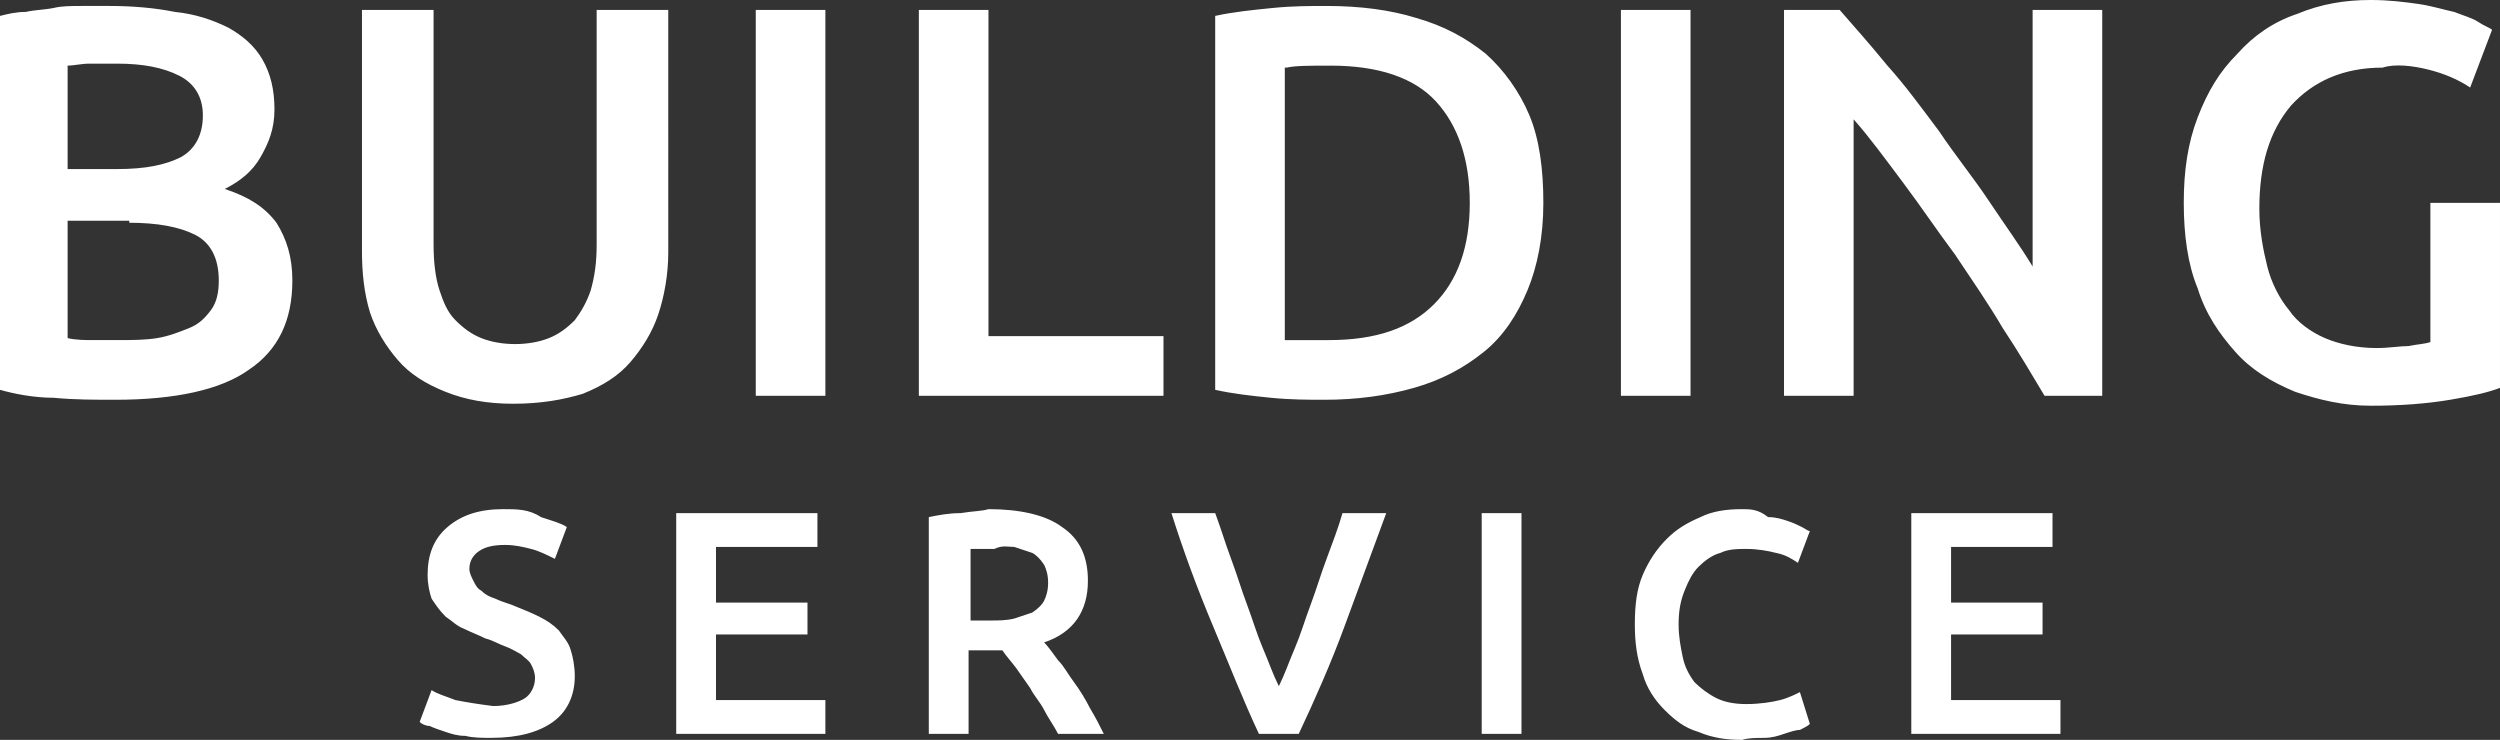 <svg xmlns="http://www.w3.org/2000/svg" viewBox="0 0 125.7 37.2"><rect x="0" y="0" width="125.7" height="37.2" fill="#333333" stroke="none"/><path d="M38 19.9h3.5V.5H38v19.4zm-8.7-.1c1-.4 1.8-.9 2.4-1.6s1.1-1.5 1.4-2.4c.3-.9.5-2 .5-3.1V.5H30v11.8c0 .9-.1 1.6-.3 2.3-.2.6-.5 1.1-.8 1.5-.4.4-.8.7-1.3.9-.5.2-1.1.3-1.7.3s-1.2-.1-1.7-.3c-.5-.2-.9-.5-1.3-.9s-.6-.9-.8-1.5c-.2-.6-.3-1.4-.3-2.3V.5h-3.6v12.1c0 1.1.1 2.1.4 3.1.3.9.8 1.7 1.4 2.4.6.7 1.4 1.2 2.4 1.6s2.1.6 3.4.6c1.4 0 2.5-.2 3.5-.5zM3.4 3.3c.3 0 .7-.1 1.1-.1h1.4c1.3 0 2.3.2 3.1.6.8.4 1.2 1.1 1.2 2 0 1-.4 1.7-1.1 2.1-.8.4-1.8.6-3.2.6H3.4V3.3zm3.1 7.9c1.4 0 2.5.2 3.3.6.8.4 1.2 1.2 1.2 2.3 0 .6-.1 1.1-.4 1.5-.3.4-.6.7-1.1.9-.5.2-1 .4-1.6.5s-1.3.1-2 .1H4.7c-.4 0-.9 0-1.3-.1v-5.9h3.1v.1zm6 7.4c1.5-1 2.2-2.5 2.2-4.5 0-1.2-.3-2.1-.8-2.9-.6-.8-1.4-1.3-2.6-1.7.8-.4 1.4-.9 1.8-1.6.4-.7.7-1.4.7-2.4s-.2-1.8-.6-2.5c-.4-.7-1-1.2-1.7-1.6C10.7 1 9.8.7 8.8.6 7.8.4 6.7.3 5.5.3H4.1c-.5 0-1 0-1.4.1-.5.1-1 .1-1.4.2C.8.6.4.7 0 .8v18.8c.7.2 1.7.4 2.7.4 1 .1 2.1.1 3.1.1 3 0 5.3-.5 6.7-1.5zm37.2-1.7V.5h-3.5v19.4h12.3v-3zM76.9 5.8c-.5-1.2-1.3-2.3-2.2-3.1-1-.8-2.1-1.4-3.5-1.8-1.3-.4-2.8-.6-4.5-.6-.8 0-1.7 0-2.7.1-1 .1-2 .2-2.9.4v18.8c.9.2 1.8.3 2.8.4 1 .1 1.9.1 2.7.1 1.6 0 3.1-.2 4.5-.6s2.5-1 3.5-1.8 1.7-1.9 2.2-3.1.8-2.7.8-4.4c0-1.7-.2-3.2-.7-4.4zM64.7 3.4c.4-.1 1.2-.1 2.2-.1 2.4 0 4.2.6 5.3 1.8 1.1 1.2 1.7 2.9 1.7 5.1s-.6 3.9-1.8 5.1c-1.2 1.2-2.9 1.8-5.3 1.8h-2.2V3.4h.1zM81.5.5H85v19.4h-3.5zm40.6 3c.8.2 1.5.5 2.1.9l1.1-2.9c-.1-.1-.4-.2-.7-.4-.3-.2-.7-.3-1.2-.5-.5-.1-1.1-.3-1.8-.4-.7-.1-1.5-.2-2.4-.2-1.3 0-2.5.2-3.7.7-1.2.4-2.2 1.1-3 2-.9.9-1.5 1.9-2 3.2s-.7 2.7-.7 4.3.2 3.1.7 4.3c.4 1.3 1.1 2.3 1.9 3.2.8.9 1.8 1.5 3 2 1.2.4 2.4.7 3.8.7 1.5 0 2.8-.1 4-.3 1.2-.2 2-.4 2.5-.6v-9.3h-3.5v7c-.3.1-.6.1-1.1.2-.4 0-1 .1-1.6.1-1 0-1.9-.2-2.6-.5s-1.4-.8-1.8-1.4c-.5-.6-.9-1.4-1.1-2.2s-.4-1.8-.4-2.9c0-2.2.5-3.9 1.6-5.2 1.1-1.2 2.6-1.9 4.6-1.9.6-.2 1.5-.1 2.3.1zm-16.4 16.4V.5h-3.5v12.9c-.6-1-1.4-2.1-2.2-3.3-.8-1.2-1.7-2.3-2.5-3.5-.9-1.2-1.7-2.3-2.6-3.3-.9-1.1-1.7-2-2.4-2.8h-2.8v19.4h3.5V6c.8.9 1.6 2 2.5 3.2.9 1.2 1.7 2.4 2.6 3.6.8 1.2 1.7 2.5 2.4 3.7.8 1.2 1.5 2.4 2.1 3.4h2.9zM22.9 35.2c-.5-.2-.9-.3-1.2-.5l-.6 1.6c.1.1.3.2.5.2.2.1.5.2.8.3s.6.2 1 .2c.4.1.8.1 1.3.1 1.4 0 2.4-.3 3.1-.8s1.1-1.3 1.1-2.3c0-.5-.1-1-.2-1.3-.1-.4-.4-.7-.6-1-.3-.3-.6-.5-1-.7s-.9-.4-1.4-.6c-.3-.1-.6-.2-.8-.3-.3-.1-.5-.2-.7-.4-.2-.1-.3-.3-.4-.5s-.2-.4-.2-.6c0-.4.2-.7.5-.9s.7-.3 1.3-.3c.5 0 .9.1 1.3.2s.8.3 1.2.5l.6-1.6c-.3-.2-.7-.3-1.3-.5-.6-.4-1.2-.4-1.9-.4-1.2 0-2.1.3-2.8.9-.7.6-1 1.4-1 2.4 0 .5.1.9.2 1.2.2.3.4.6.7.9.3.2.6.5.9.6.4.2.7.3 1.1.5.4.1.7.3 1 .4.3.1.6.3.8.4.2.2.4.3.5.5s.2.4.2.7c0 .4-.2.8-.5 1s-.9.4-1.6.4c-.8-.1-1.4-.2-1.9-.3zm18.6 1.7v-1.7H36v-3.3h4.6v-1.6H36v-2.8h5.1v-1.7H34v11.1zm9.5-9.4l.9.3c.2.1.4.3.6.6.1.2.2.5.2.9s-.1.7-.2.9c-.1.2-.3.4-.6.6l-.9.3c-.4.1-.8.1-1.3.1h-.9v-3.6H50c.4-.2.7-.1 1-.1zm-2.7-1.7c-.6 0-1.1.1-1.6.2v10.9h2v-4.2h1.7c.2.3.4.5.7.9.2.3.5.7.7 1 .2.4.5.7.7 1.1.2.4.5.8.7 1.2h2.3c-.2-.4-.4-.8-.7-1.3-.2-.4-.5-.9-.8-1.3-.3-.4-.5-.8-.8-1.1-.3-.4-.5-.7-.7-.9 1.5-.5 2.2-1.6 2.2-3.1 0-1.2-.4-2.1-1.3-2.7-.8-.6-2.1-.9-3.7-.9-.3.1-.8.1-1.4.2zm17 11.1c.8-1.7 1.6-3.5 2.3-5.4l2.1-5.7h-2.2c-.2.7-.5 1.5-.8 2.3s-.5 1.5-.8 2.3-.5 1.5-.8 2.2c-.3.7-.5 1.3-.8 1.9-.3-.6-.5-1.2-.8-1.9-.3-.7-.5-1.4-.8-2.2s-.5-1.5-.8-2.3c-.3-.8-.5-1.5-.8-2.3h-2.2c.6 1.9 1.3 3.8 2.1 5.7.8 1.9 1.5 3.7 2.3 5.4h2zm9.2-11.1h2v11.1h-2zm14.2 11.3c.4 0 .7-.1 1-.2.3-.1.6-.2.8-.2.2-.1.4-.2.5-.3l-.5-1.6c-.2.1-.6.3-1 .4-.4.1-1 .2-1.7.2-.6 0-1.1-.1-1.5-.3s-.8-.5-1.1-.8c-.3-.4-.5-.8-.6-1.3s-.2-1-.2-1.6c0-.7.1-1.2.3-1.7.2-.5.4-.9.7-1.2.3-.3.7-.6 1.1-.7.4-.2.9-.2 1.3-.2.6 0 1.1.1 1.5.2.5.1.8.3 1.1.5l.6-1.6c-.1 0-.2-.1-.4-.2s-.4-.2-.7-.3c-.3-.1-.6-.2-1-.2-.5-.4-.9-.4-1.3-.4-.8 0-1.5.1-2.1.4-.7.3-1.2.6-1.7 1.1s-.9 1.1-1.2 1.8c-.3.7-.4 1.5-.4 2.5 0 .9.1 1.7.4 2.5.2.7.6 1.3 1.1 1.8s1 .9 1.7 1.1c.7.3 1.4.4 2.2.4.3-.1.7-.1 1.1-.1zm14.9-.2v-1.7h-5.5v-3.3h4.6v-1.6h-4.6v-2.8h5.1v-1.7h-7.1v11.1z" fill="#FFF"/></svg>